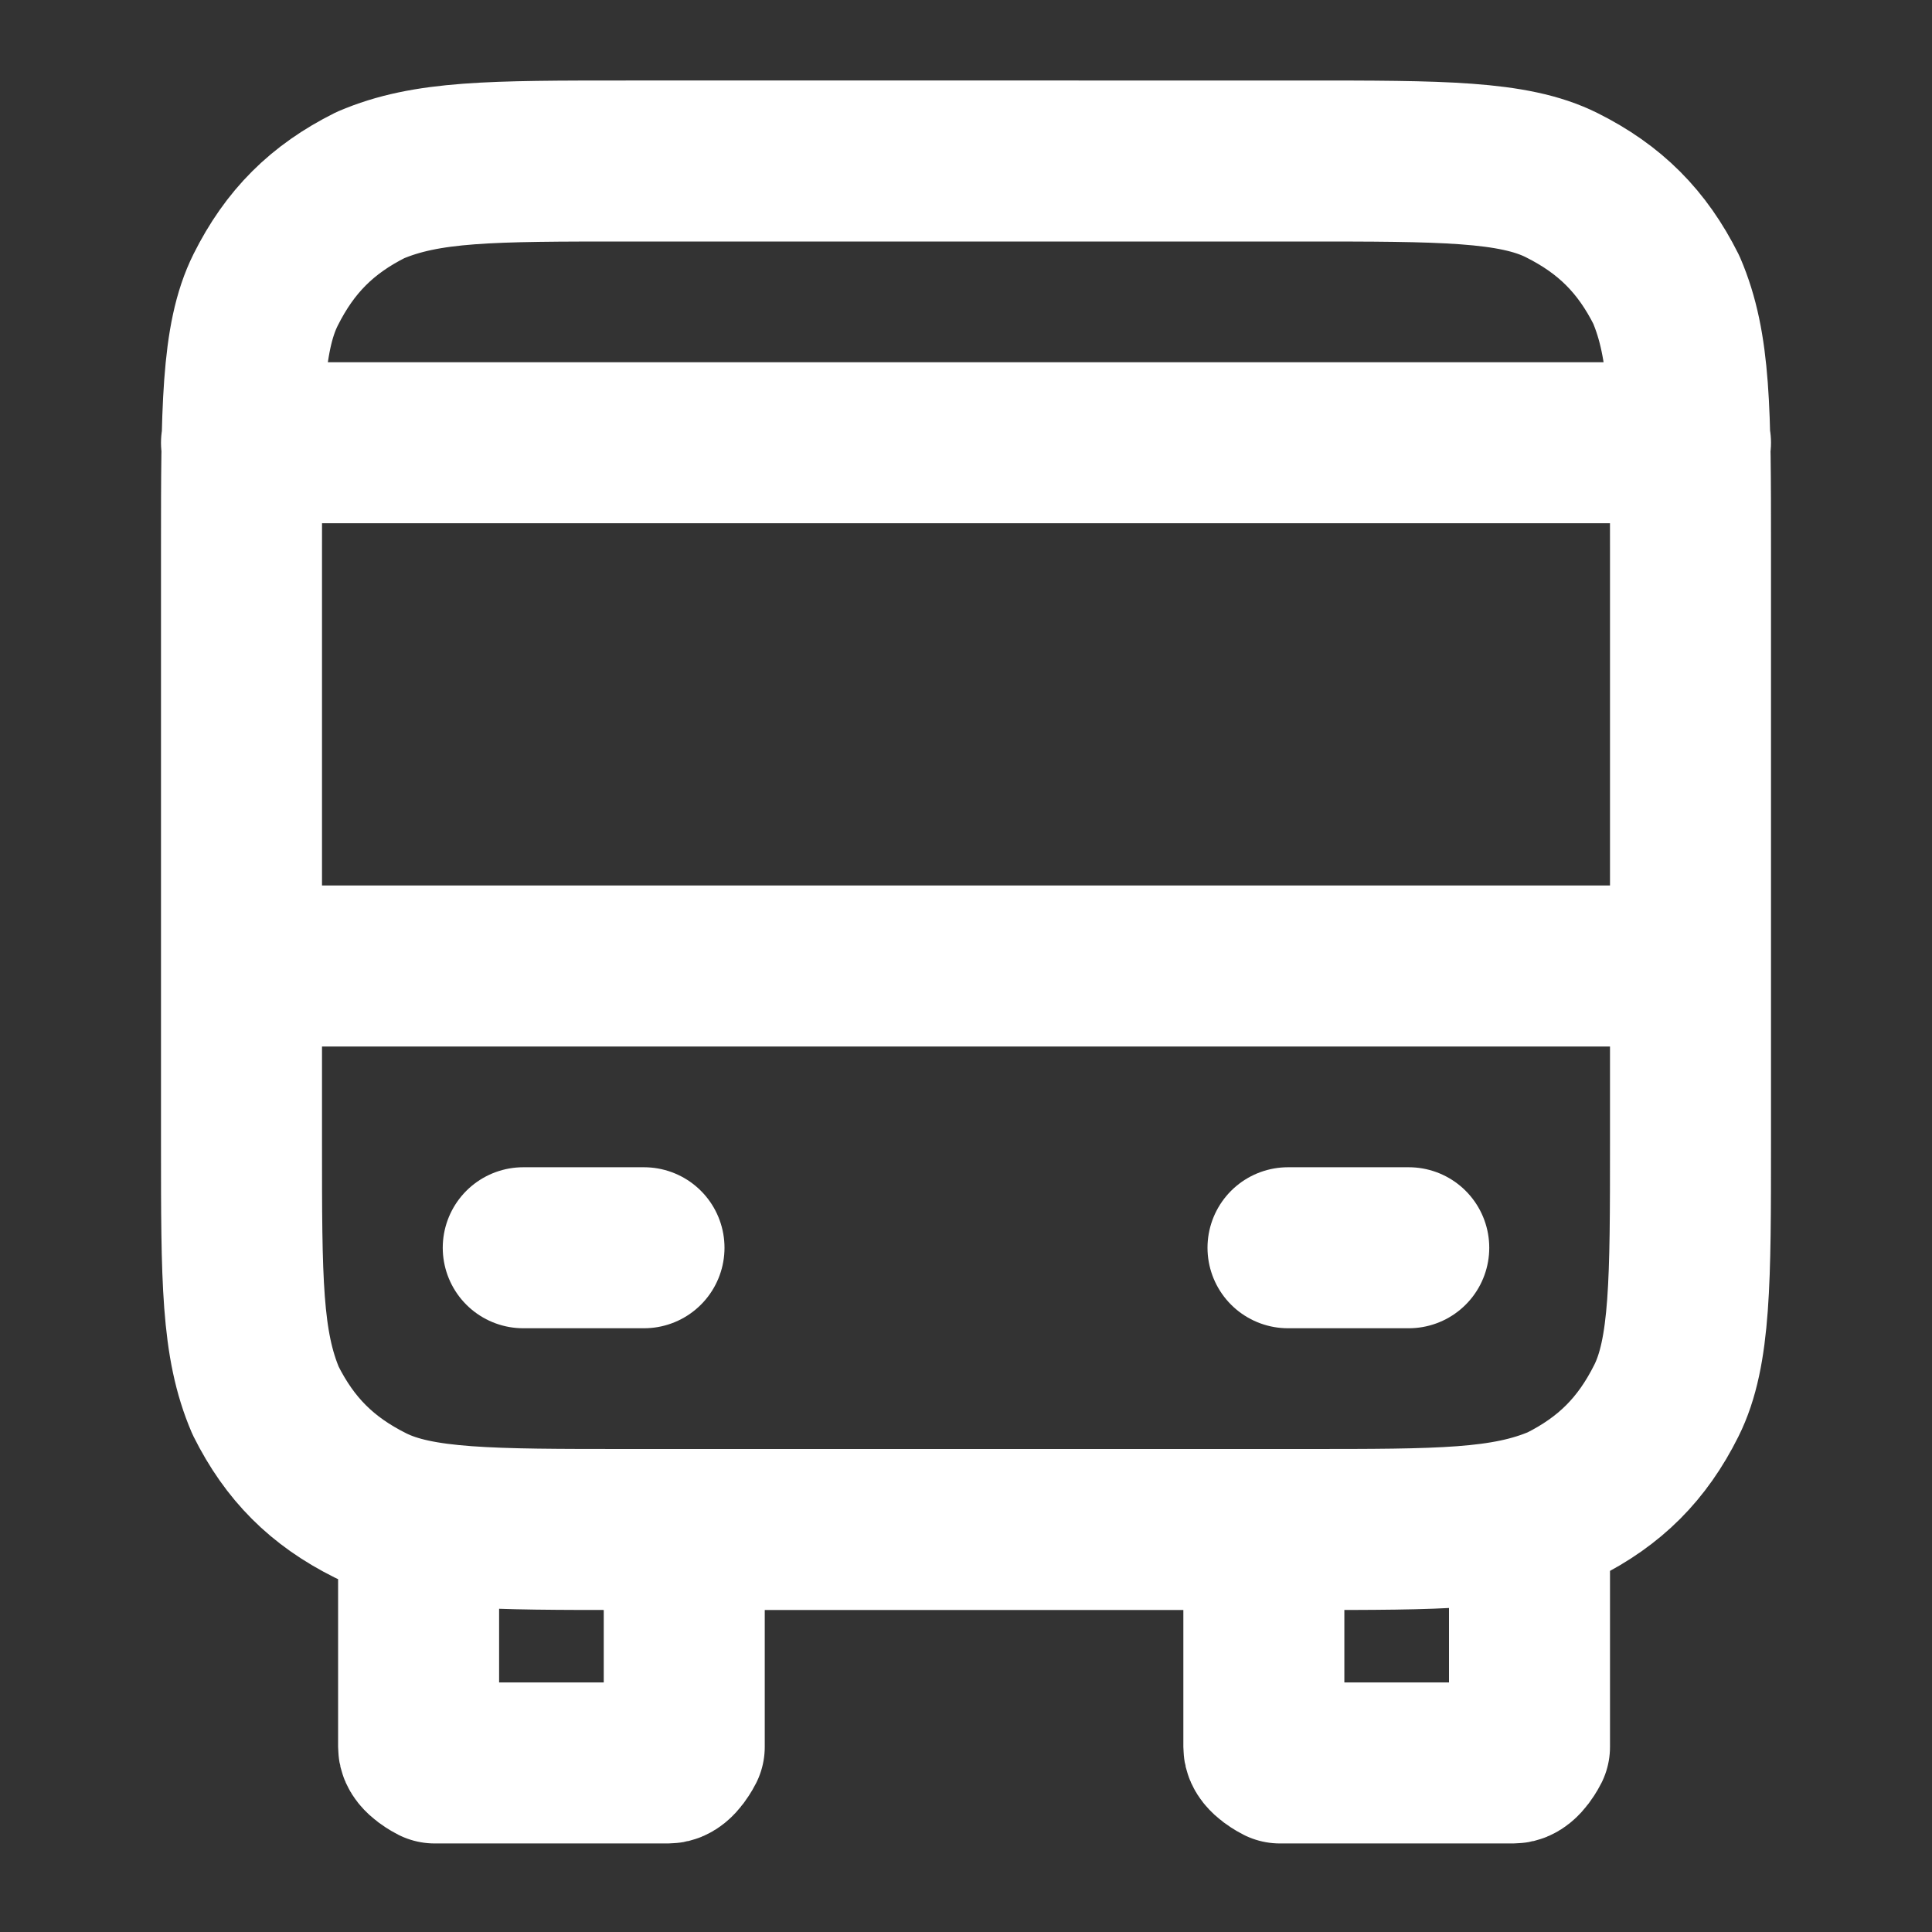 <?xml version="1.0" encoding="UTF-8"?>
<svg id="Calque_1" data-name="Calque 1" xmlns="http://www.w3.org/2000/svg" version="1.1" viewBox="0 0 24 24">
  <rect x="0" y="0" width="24" height="24" fill="#333333" stroke="none"/>
  <defs>
    <style>
      .cls-1 {
        fill: none;
        stroke: #fff;
        stroke-linecap: round;
        stroke-linejoin: round;
        stroke-width: 2px;
      }
    </style>
  </defs>
  <path class="cls-1" d="M8.5,19v2.2c0,.3,0,.4,0,.5,0,0-.1.2-.2.2-.1,0-.2,0-.5,0h-1.9c-.3,0-.4,0-.5,0,0,0-.2-.1-.2-.2,0-.1,0-.2,0-.5v-2.2M19,19v2.2c0,.3,0,.4,0,.5,0,0-.1.2-.2.2-.1,0-.2,0-.5,0h-1.9c-.3,0-.4,0-.5,0,0,0-.2-.1-.2-.2,0-.1,0-.2,0-.5v-2.2M3,12h18M3,5.5h18M6.5,15.5h1.5M16,15.5h1.5M7.8,19h8.4c1.7,0,2.5,0,3.2-.3.6-.3,1-.7,1.3-1.3.3-.6.3-1.5.3-3.2v-7.4c0-1.7,0-2.5-.3-3.2-.3-.6-.7-1-1.3-1.3-.6-.3-1.5-.3-3.2-.3H7.8c-1.7,0-2.5,0-3.2.3-.6.3-1,.7-1.3,1.3-.3.6-.3,1.5-.3,3.2v7.4c0,1.7,0,2.5.3,3.2.3.6.7,1,1.3,1.3.6.3,1.5.3,3.2.3Z"/>
</svg>